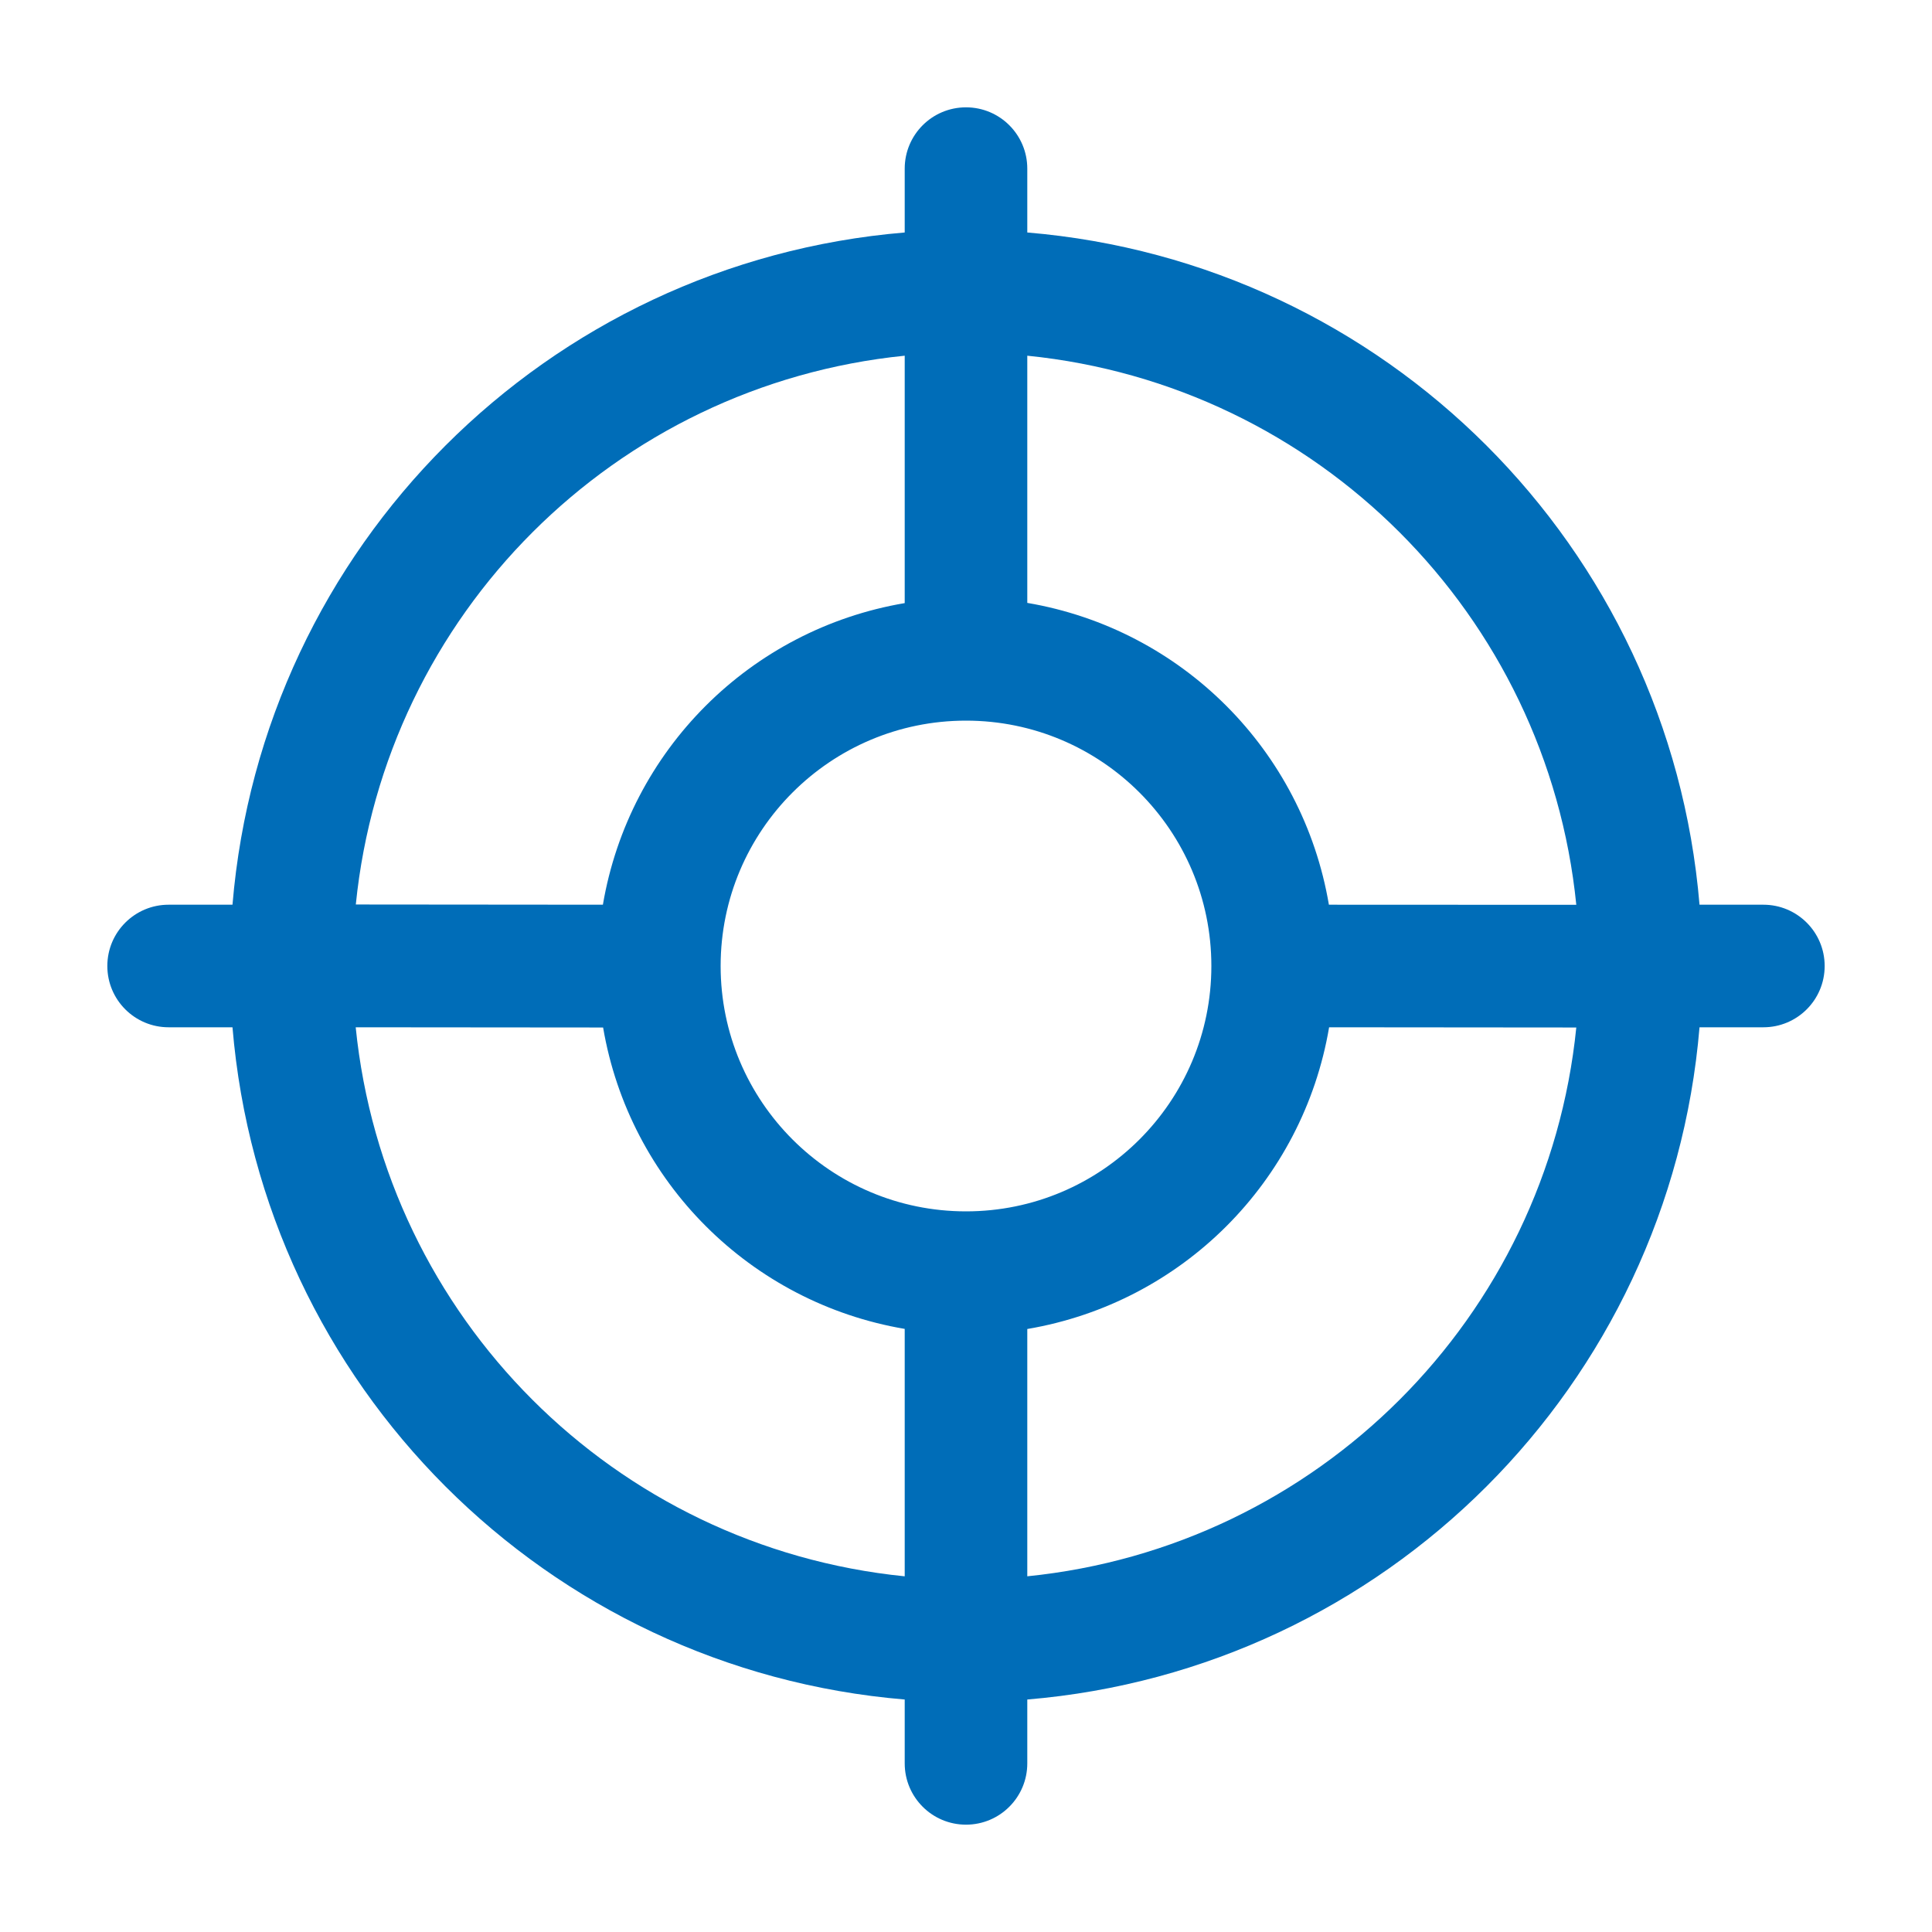 <svg xmlns="http://www.w3.org/2000/svg" xmlns:xlink="http://www.w3.org/1999/xlink" fill="none" version="1.1" width="18" height="18" viewBox="0 0 18 18"><defs><clipPath id="master_svg0_35_4120"><rect x="0" y="0" width="18" height="18" rx="0"/></clipPath></defs><g clip-path="url(#master_svg0_35_4120)"><g><path d="M9.571,1.571L9.571,2.166C12.908,2.445,15.555,5.092,15.834,8.429L16.429,8.429C16.744,8.429,17,8.684,17,9C17,9.316,16.744,9.571,16.429,9.571L15.834,9.571C15.555,12.908,12.908,15.555,9.571,15.834L9.571,16.429C9.571,16.744,9.316,17,9,17C8.684,17,8.429,16.744,8.429,16.429L8.429,15.834C5.092,15.555,2.445,12.908,2.166,9.571L1.571,9.571C1.256,9.571,1,9.316,1,9C1,8.684,1.256,8.429,1.571,8.429L2.166,8.429C2.445,5.092,5.092,2.445,8.429,2.166L8.429,1.571C8.429,1.256,8.684,1,9,1C9.316,1,9.571,1.256,9.571,1.571M8.429,14.686L8.429,12.381C6.991,12.137,5.864,11.01,5.619,9.573L3.314,9.571C3.587,12.275,5.724,14.413,8.427,14.686L8.429,14.686ZM9.571,12.382L9.571,14.686C12.275,14.413,14.413,12.276,14.686,9.573L12.383,9.571C12.139,11.011,11.011,12.138,9.571,12.382ZM9,6.714C7.738,6.714,6.714,7.738,6.714,9C6.714,10.262,7.738,11.286,9,11.286C10.262,11.286,11.286,10.262,11.286,9C11.286,7.738,10.262,6.714,9,6.714ZM9.571,3.314L9.571,5.617C11.01,5.862,12.137,6.989,12.381,8.429L14.686,8.43C14.414,5.726,12.275,3.587,9.571,3.314ZM3.314,8.427L5.617,8.429C5.862,6.99,6.989,5.863,8.429,5.619L8.429,3.314C5.726,3.587,3.588,5.725,3.315,8.427L3.314,8.427Z" fill="#006DB8" fill-opacity="1" style="mix-blend-mode:passthrough"/></g></g></svg>